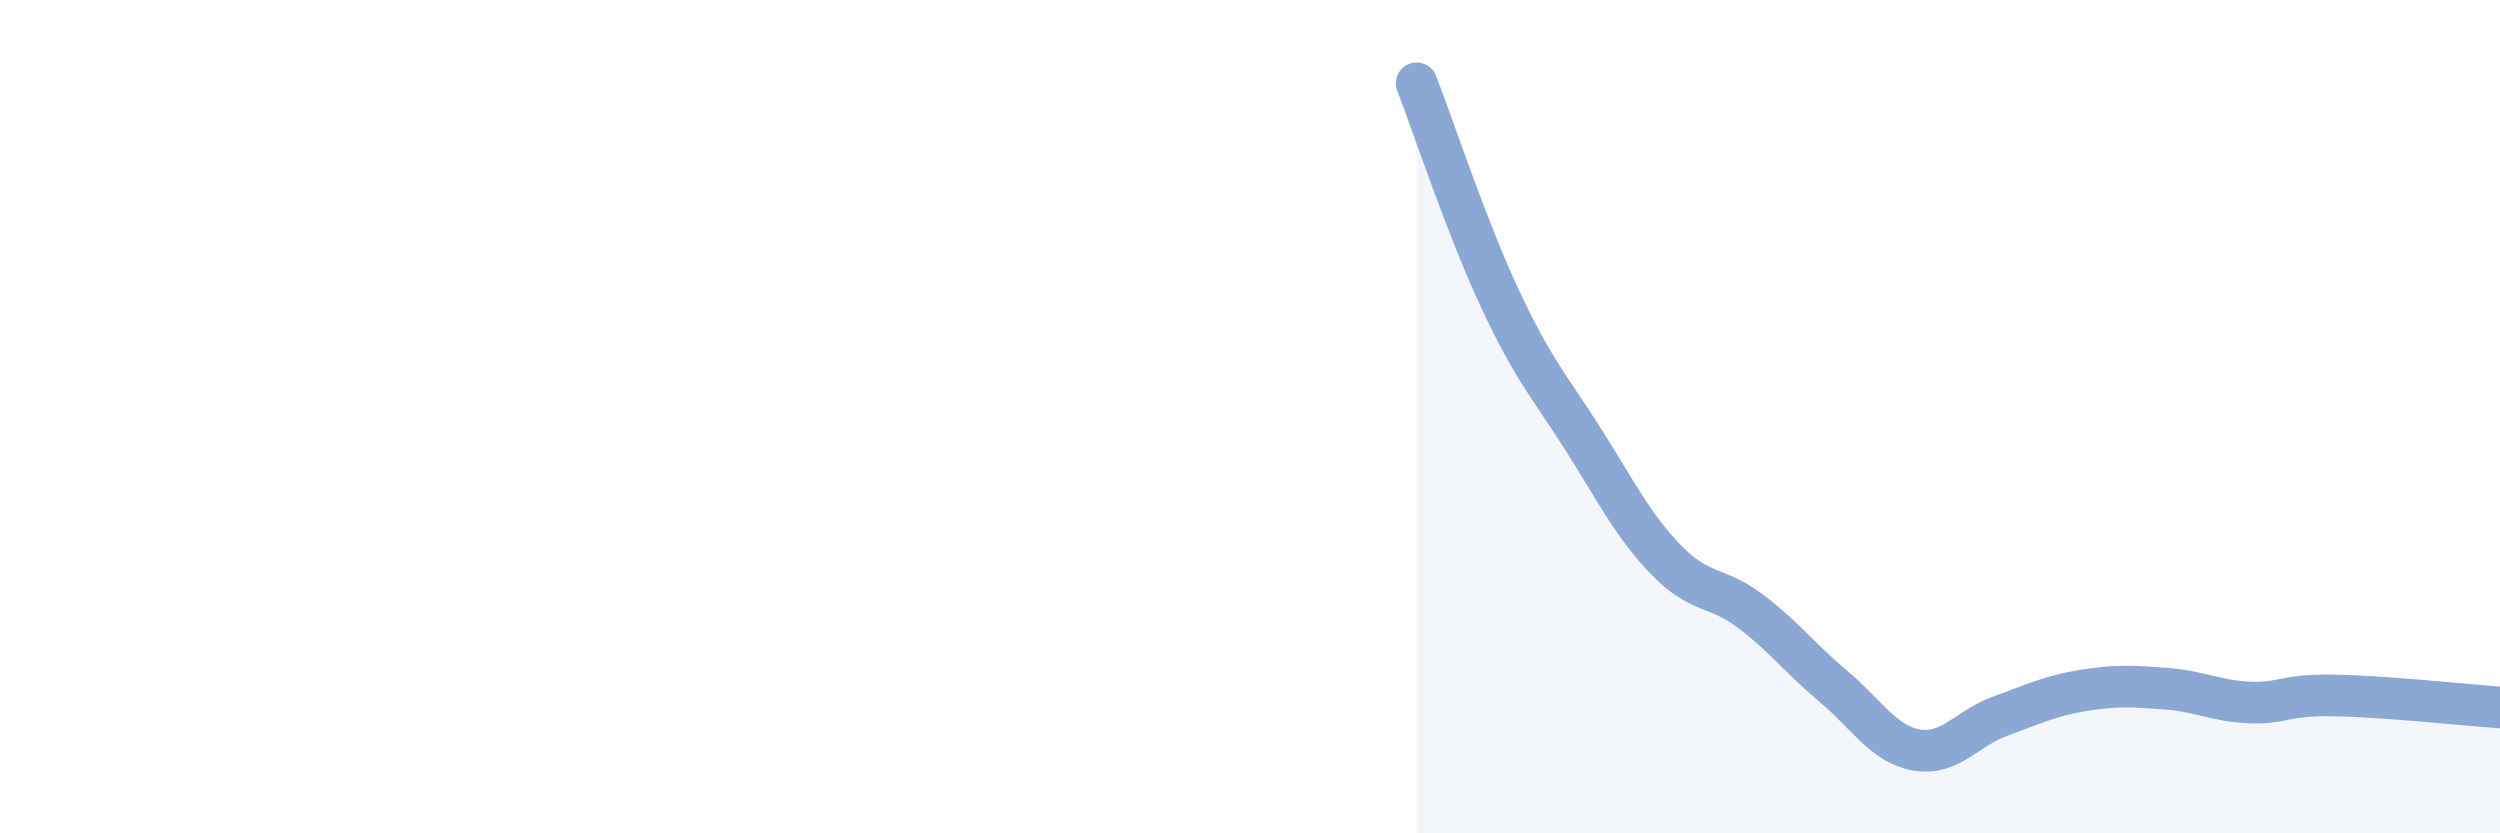 
    <svg width="60" height="20" viewBox="0 0 60 20" xmlns="http://www.w3.org/2000/svg">
      <path
        d="M 34,2 C 34.4,3.03 35.2,5.46 36,7.17 C 36.8,8.88 37.2,9.29 38,10.55 C 38.8,11.81 39.2,12.63 40,13.45 C 40.8,14.27 41.2,14.06 42,14.66 C 42.8,15.26 43.2,15.8 44,16.47 C 44.8,17.14 45.2,17.86 46,18 C 46.8,18.14 47.2,17.48 48,17.19 C 48.8,16.9 49.2,16.7 50,16.57 C 50.8,16.44 51.2,16.47 52,16.53 C 52.8,16.59 53.2,16.83 54,16.86 C 54.8,16.89 54.8,16.67 56,16.69 C 57.2,16.71 59.2,16.92 60,16.98L60 20L34 20Z"
        fill="#8ba7d3"
        opacity="0.1"
        stroke-linecap="round"
        stroke-linejoin="round"
      />
      <path
        d="M 34,2 C 34.4,3.03 35.2,5.46 36,7.17 C 36.8,8.88 37.2,9.29 38,10.55 C 38.8,11.81 39.2,12.63 40,13.45 C 40.8,14.27 41.2,14.06 42,14.66 C 42.8,15.26 43.2,15.8 44,16.47 C 44.8,17.14 45.2,17.86 46,18 C 46.8,18.14 47.2,17.48 48,17.19 C 48.8,16.9 49.2,16.7 50,16.57 C 50.8,16.44 51.2,16.47 52,16.53 C 52.8,16.59 53.2,16.83 54,16.86 C 54.8,16.89 54.8,16.67 56,16.69 C 57.2,16.71 59.2,16.92 60,16.98"
        stroke="#8ba7d3"
        stroke-width="1"
        fill="none"
        stroke-linecap="round"
        stroke-linejoin="round"
      />
    </svg>
  